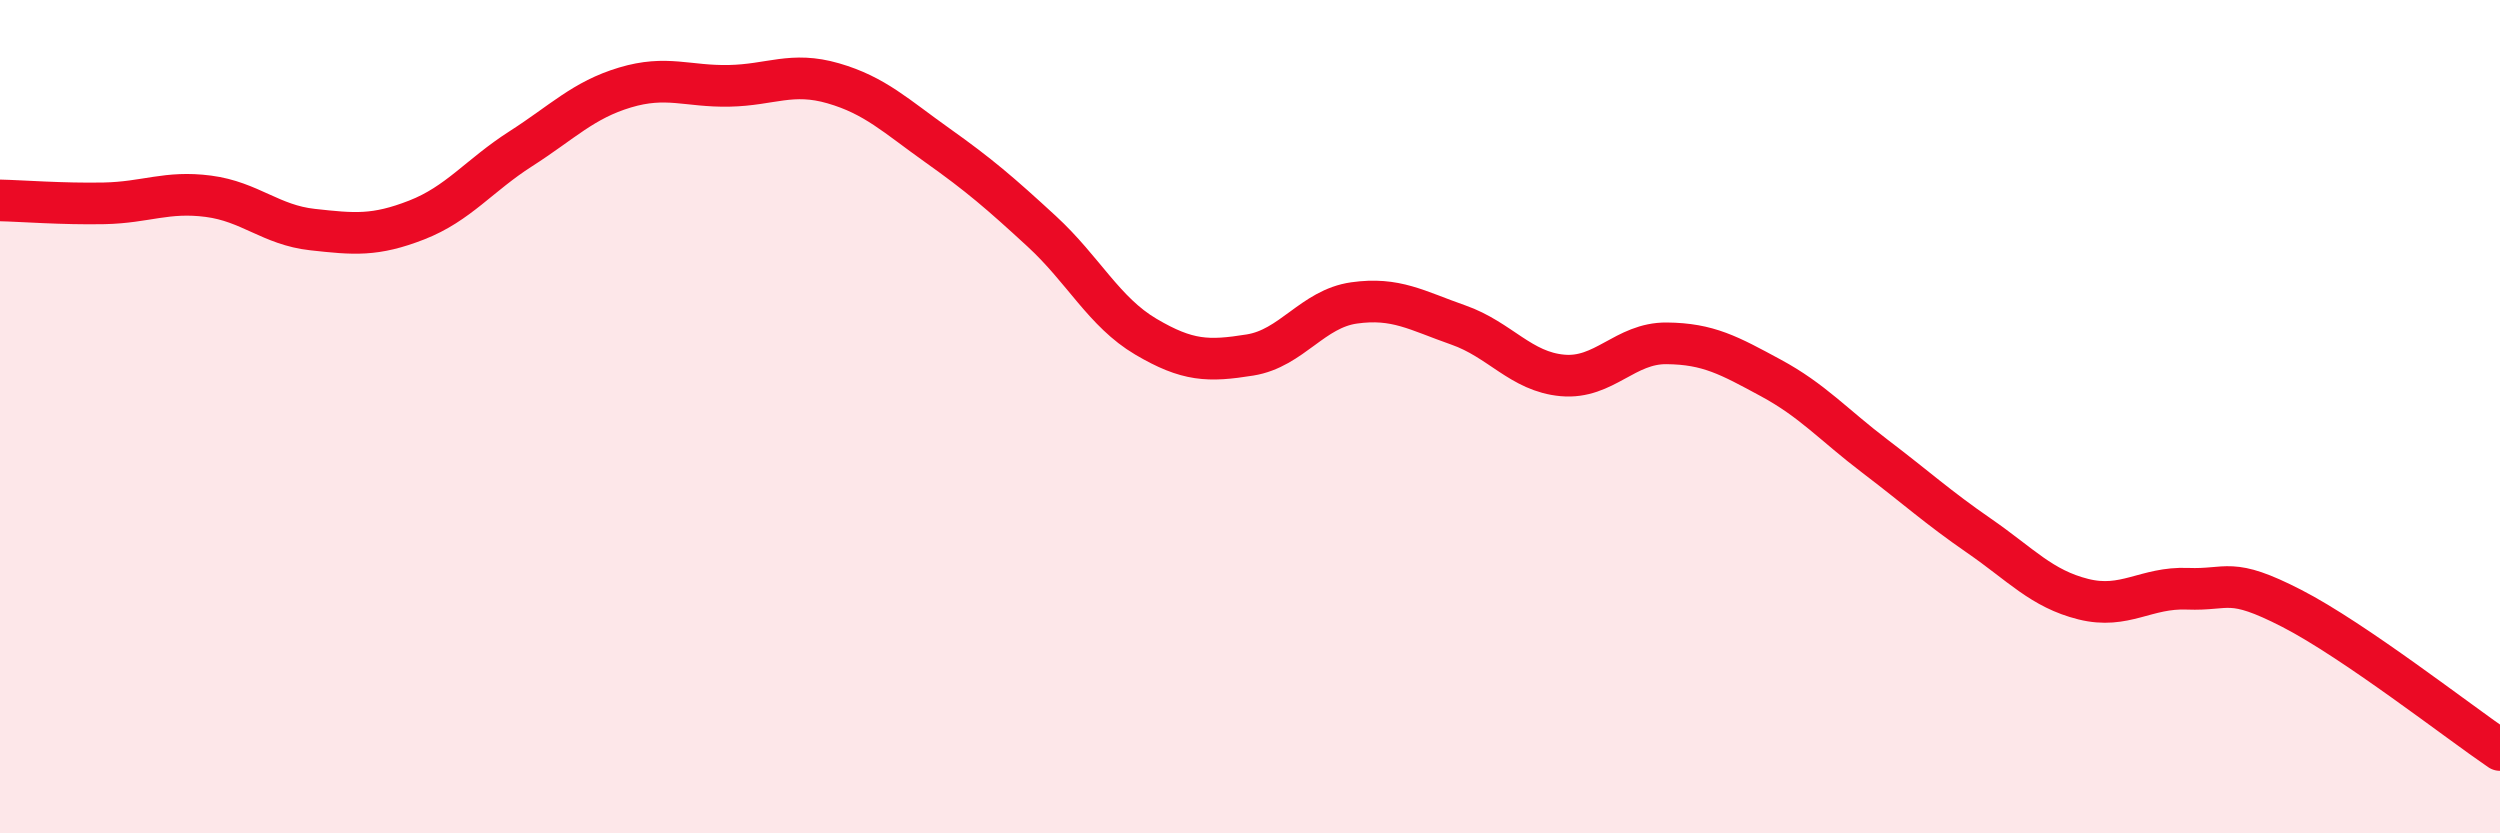 
    <svg width="60" height="20" viewBox="0 0 60 20" xmlns="http://www.w3.org/2000/svg">
      <path
        d="M 0,4.81 C 0.5,4.82 1.5,4.9 2.5,4.88 C 3.5,4.86 4,4.58 5,4.71 C 6,4.84 6.5,5.4 7.5,5.51 C 8.5,5.62 9,5.67 10,5.28 C 11,4.89 11.5,4.21 12.5,3.57 C 13.5,2.93 14,2.4 15,2.1 C 16,1.8 16.5,2.08 17.5,2.06 C 18.5,2.04 19,1.71 20,2 C 21,2.29 21.5,2.78 22.5,3.49 C 23.5,4.2 24,4.63 25,5.55 C 26,6.47 26.5,7.49 27.5,8.08 C 28.5,8.67 29,8.68 30,8.52 C 31,8.36 31.5,7.41 32.5,7.27 C 33.5,7.13 34,7.45 35,7.8 C 36,8.15 36.5,8.92 37.5,9.01 C 38.5,9.1 39,8.23 40,8.24 C 41,8.25 41.5,8.53 42.5,9.07 C 43.5,9.61 44,10.19 45,10.95 C 46,11.71 46.5,12.17 47.5,12.86 C 48.5,13.55 49,14.13 50,14.38 C 51,14.63 51.5,14.09 52.5,14.13 C 53.5,14.17 53.5,13.83 55,14.6 C 56.5,15.37 59,17.32 60,18L60 20L0 20Z"
        fill="#EB0A25"
        opacity="0.1"
        stroke-linecap="round"
        stroke-linejoin="round"
      />
      <path
        d="M 0,4.81 C 0.5,4.82 1.5,4.9 2.5,4.88 C 3.5,4.86 4,4.58 5,4.71 C 6,4.84 6.5,5.4 7.5,5.51 C 8.5,5.62 9,5.67 10,5.28 C 11,4.89 11.5,4.21 12.5,3.57 C 13.5,2.93 14,2.4 15,2.1 C 16,1.8 16.5,2.08 17.5,2.06 C 18.5,2.04 19,1.71 20,2 C 21,2.29 21.5,2.78 22.5,3.49 C 23.5,4.2 24,4.63 25,5.55 C 26,6.47 26.5,7.49 27.5,8.08 C 28.5,8.67 29,8.68 30,8.52 C 31,8.36 31.5,7.41 32.5,7.27 C 33.5,7.13 34,7.45 35,7.8 C 36,8.15 36.5,8.92 37.5,9.01 C 38.5,9.1 39,8.23 40,8.24 C 41,8.25 41.5,8.53 42.5,9.07 C 43.5,9.61 44,10.19 45,10.95 C 46,11.71 46.5,12.17 47.5,12.86 C 48.5,13.55 49,14.13 50,14.38 C 51,14.63 51.5,14.09 52.5,14.13 C 53.5,14.17 53.5,13.83 55,14.6 C 56.5,15.37 59,17.32 60,18"
        stroke="#EB0A25"
        stroke-width="1"
        fill="none"
        stroke-linecap="round"
        stroke-linejoin="round"
      />
    </svg>
  